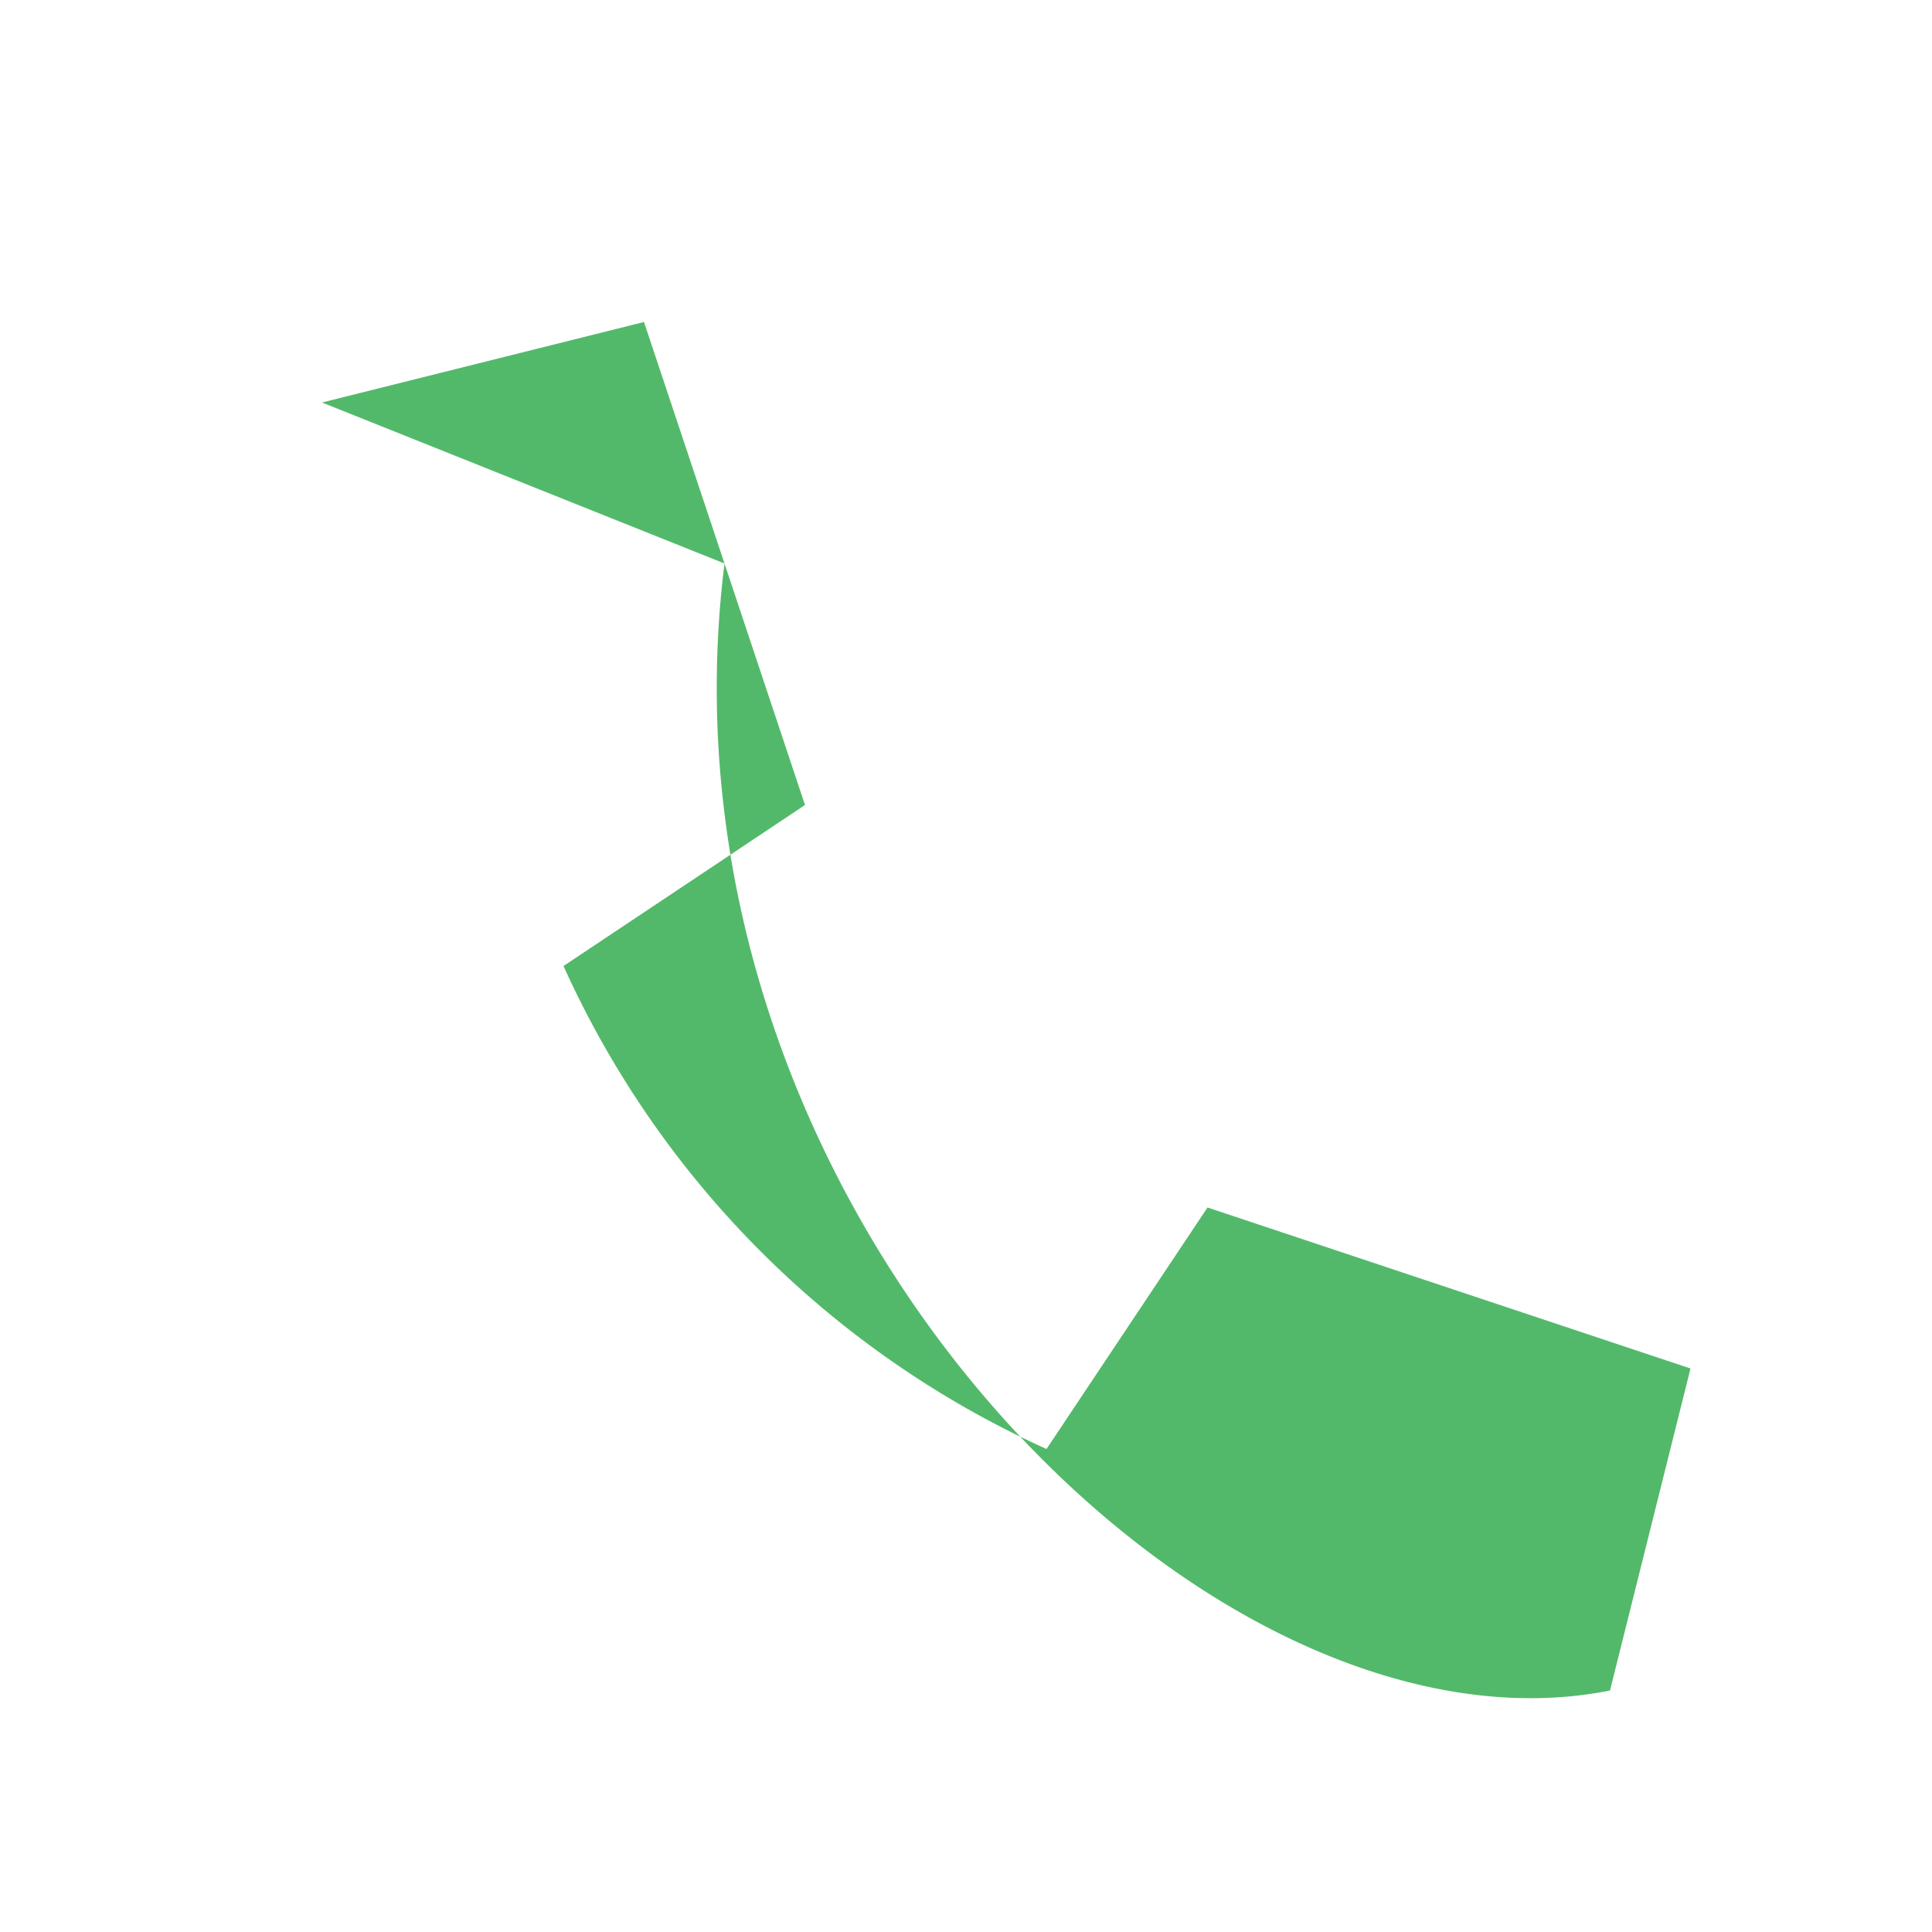 <?xml version="1.0" encoding="UTF-8"?>
<svg xmlns="http://www.w3.org/2000/svg" width="24" height="24" viewBox="0 0 24 24"><path d="M4 5l4-1 2 6-3 2a12 12 0 0 0 6 6l2-3 6 2-1 4c-5 1-12-6-11-14z" fill="#53B96A"/></svg>